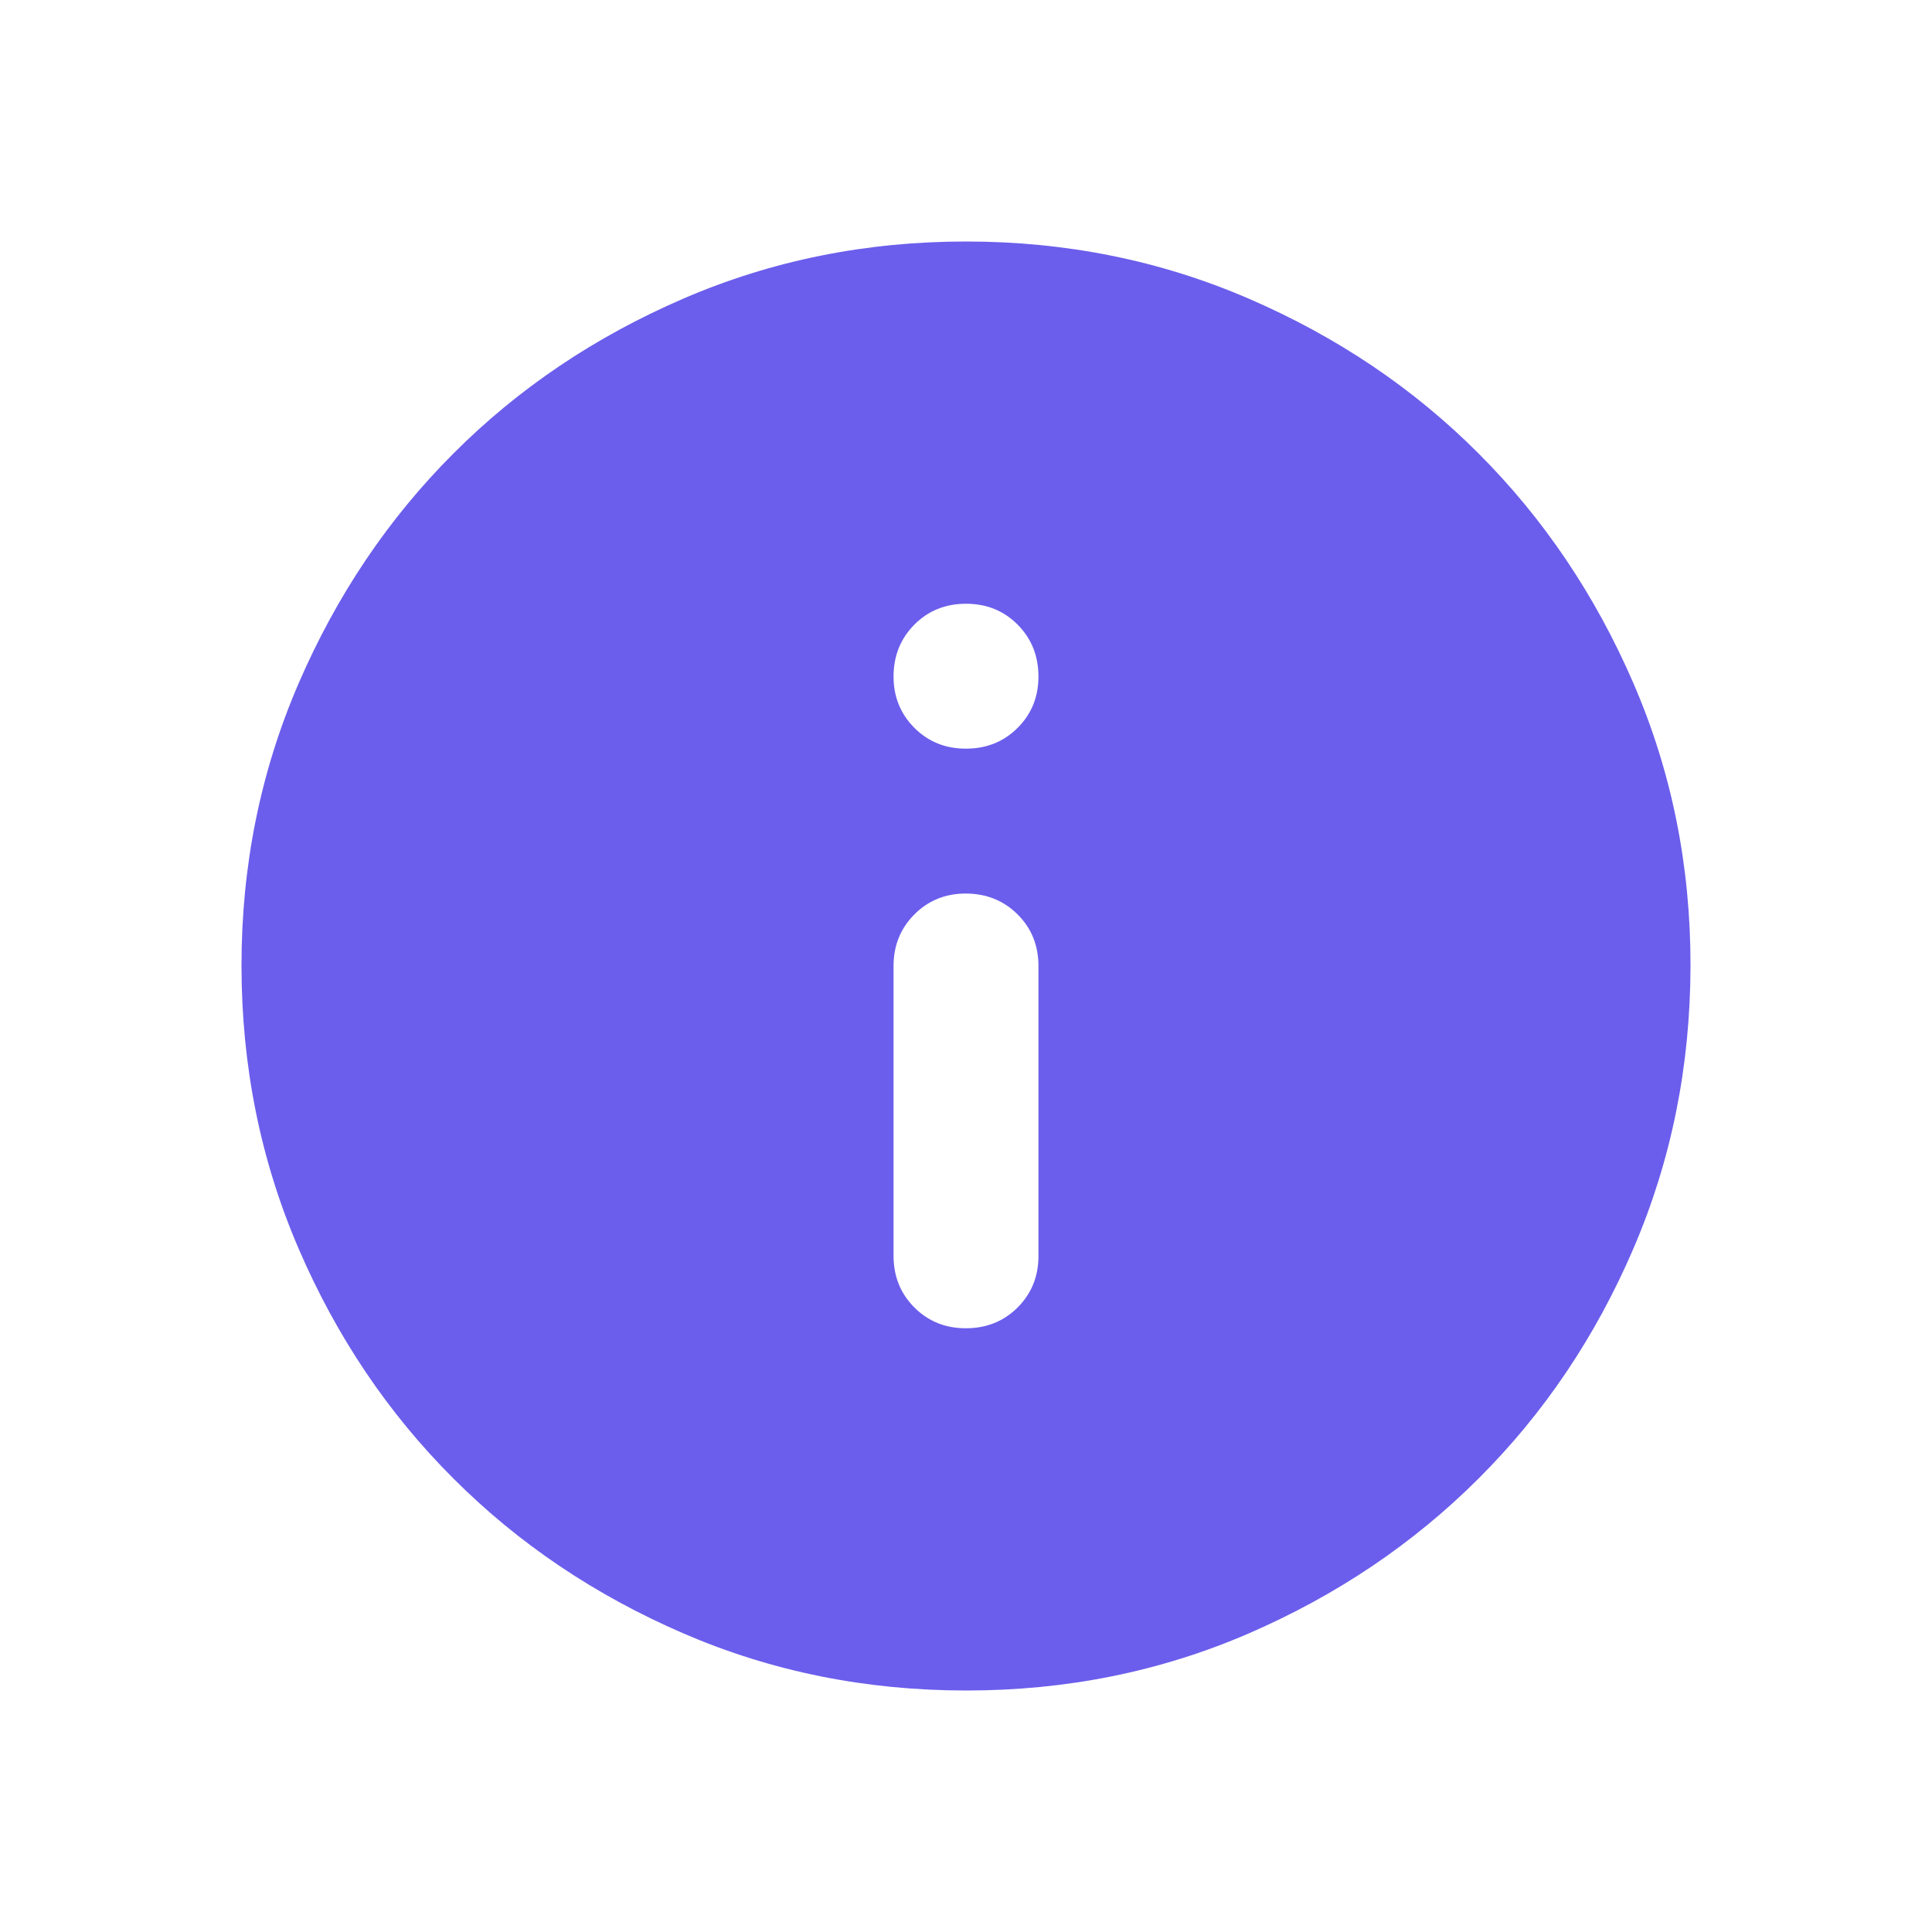 <?xml version="1.0" encoding="UTF-8"?> <svg xmlns="http://www.w3.org/2000/svg" width="24" height="24" viewBox="0 0 24 24" fill="none"><path d="M12 16.5C12.255 16.5 12.469 16.414 12.642 16.241C12.815 16.068 12.901 15.854 12.9 15.6V12C12.9 11.745 12.814 11.531 12.641 11.359C12.468 11.187 12.254 11.101 12 11.1C11.746 11.099 11.532 11.186 11.359 11.359C11.186 11.533 11.1 11.746 11.1 12V15.6C11.1 15.855 11.186 16.069 11.359 16.242C11.532 16.415 11.746 16.501 12 16.5ZM12 9.3C12.255 9.3 12.469 9.214 12.642 9.041C12.815 8.868 12.901 8.654 12.9 8.4C12.899 8.146 12.813 7.932 12.641 7.759C12.469 7.586 12.255 7.5 12 7.5C11.745 7.5 11.531 7.586 11.359 7.759C11.187 7.932 11.101 8.146 11.1 8.4C11.099 8.654 11.186 8.868 11.359 9.042C11.533 9.215 11.746 9.301 12 9.3ZM12 21C10.755 21 9.585 20.764 8.49 20.291C7.395 19.818 6.442 19.177 5.633 18.367C4.822 17.558 4.181 16.606 3.709 15.51C3.237 14.414 3.001 13.244 3 12C2.999 10.756 3.236 9.586 3.709 8.49C4.183 7.394 4.824 6.442 5.633 5.633C6.441 4.823 7.394 4.182 8.49 3.709C9.586 3.236 10.756 3 12 3C13.244 3 14.414 3.236 15.51 3.709C16.606 4.182 17.559 4.823 18.367 5.633C19.176 6.442 19.818 7.394 20.292 8.49C20.766 9.586 21.002 10.756 21 12C20.998 13.244 20.762 14.414 20.291 15.51C19.82 16.606 19.179 17.558 18.367 18.367C17.556 19.177 16.604 19.818 15.51 20.292C14.416 20.765 13.246 21.001 12 21Z" fill="#6B5EEC"></path></svg> 